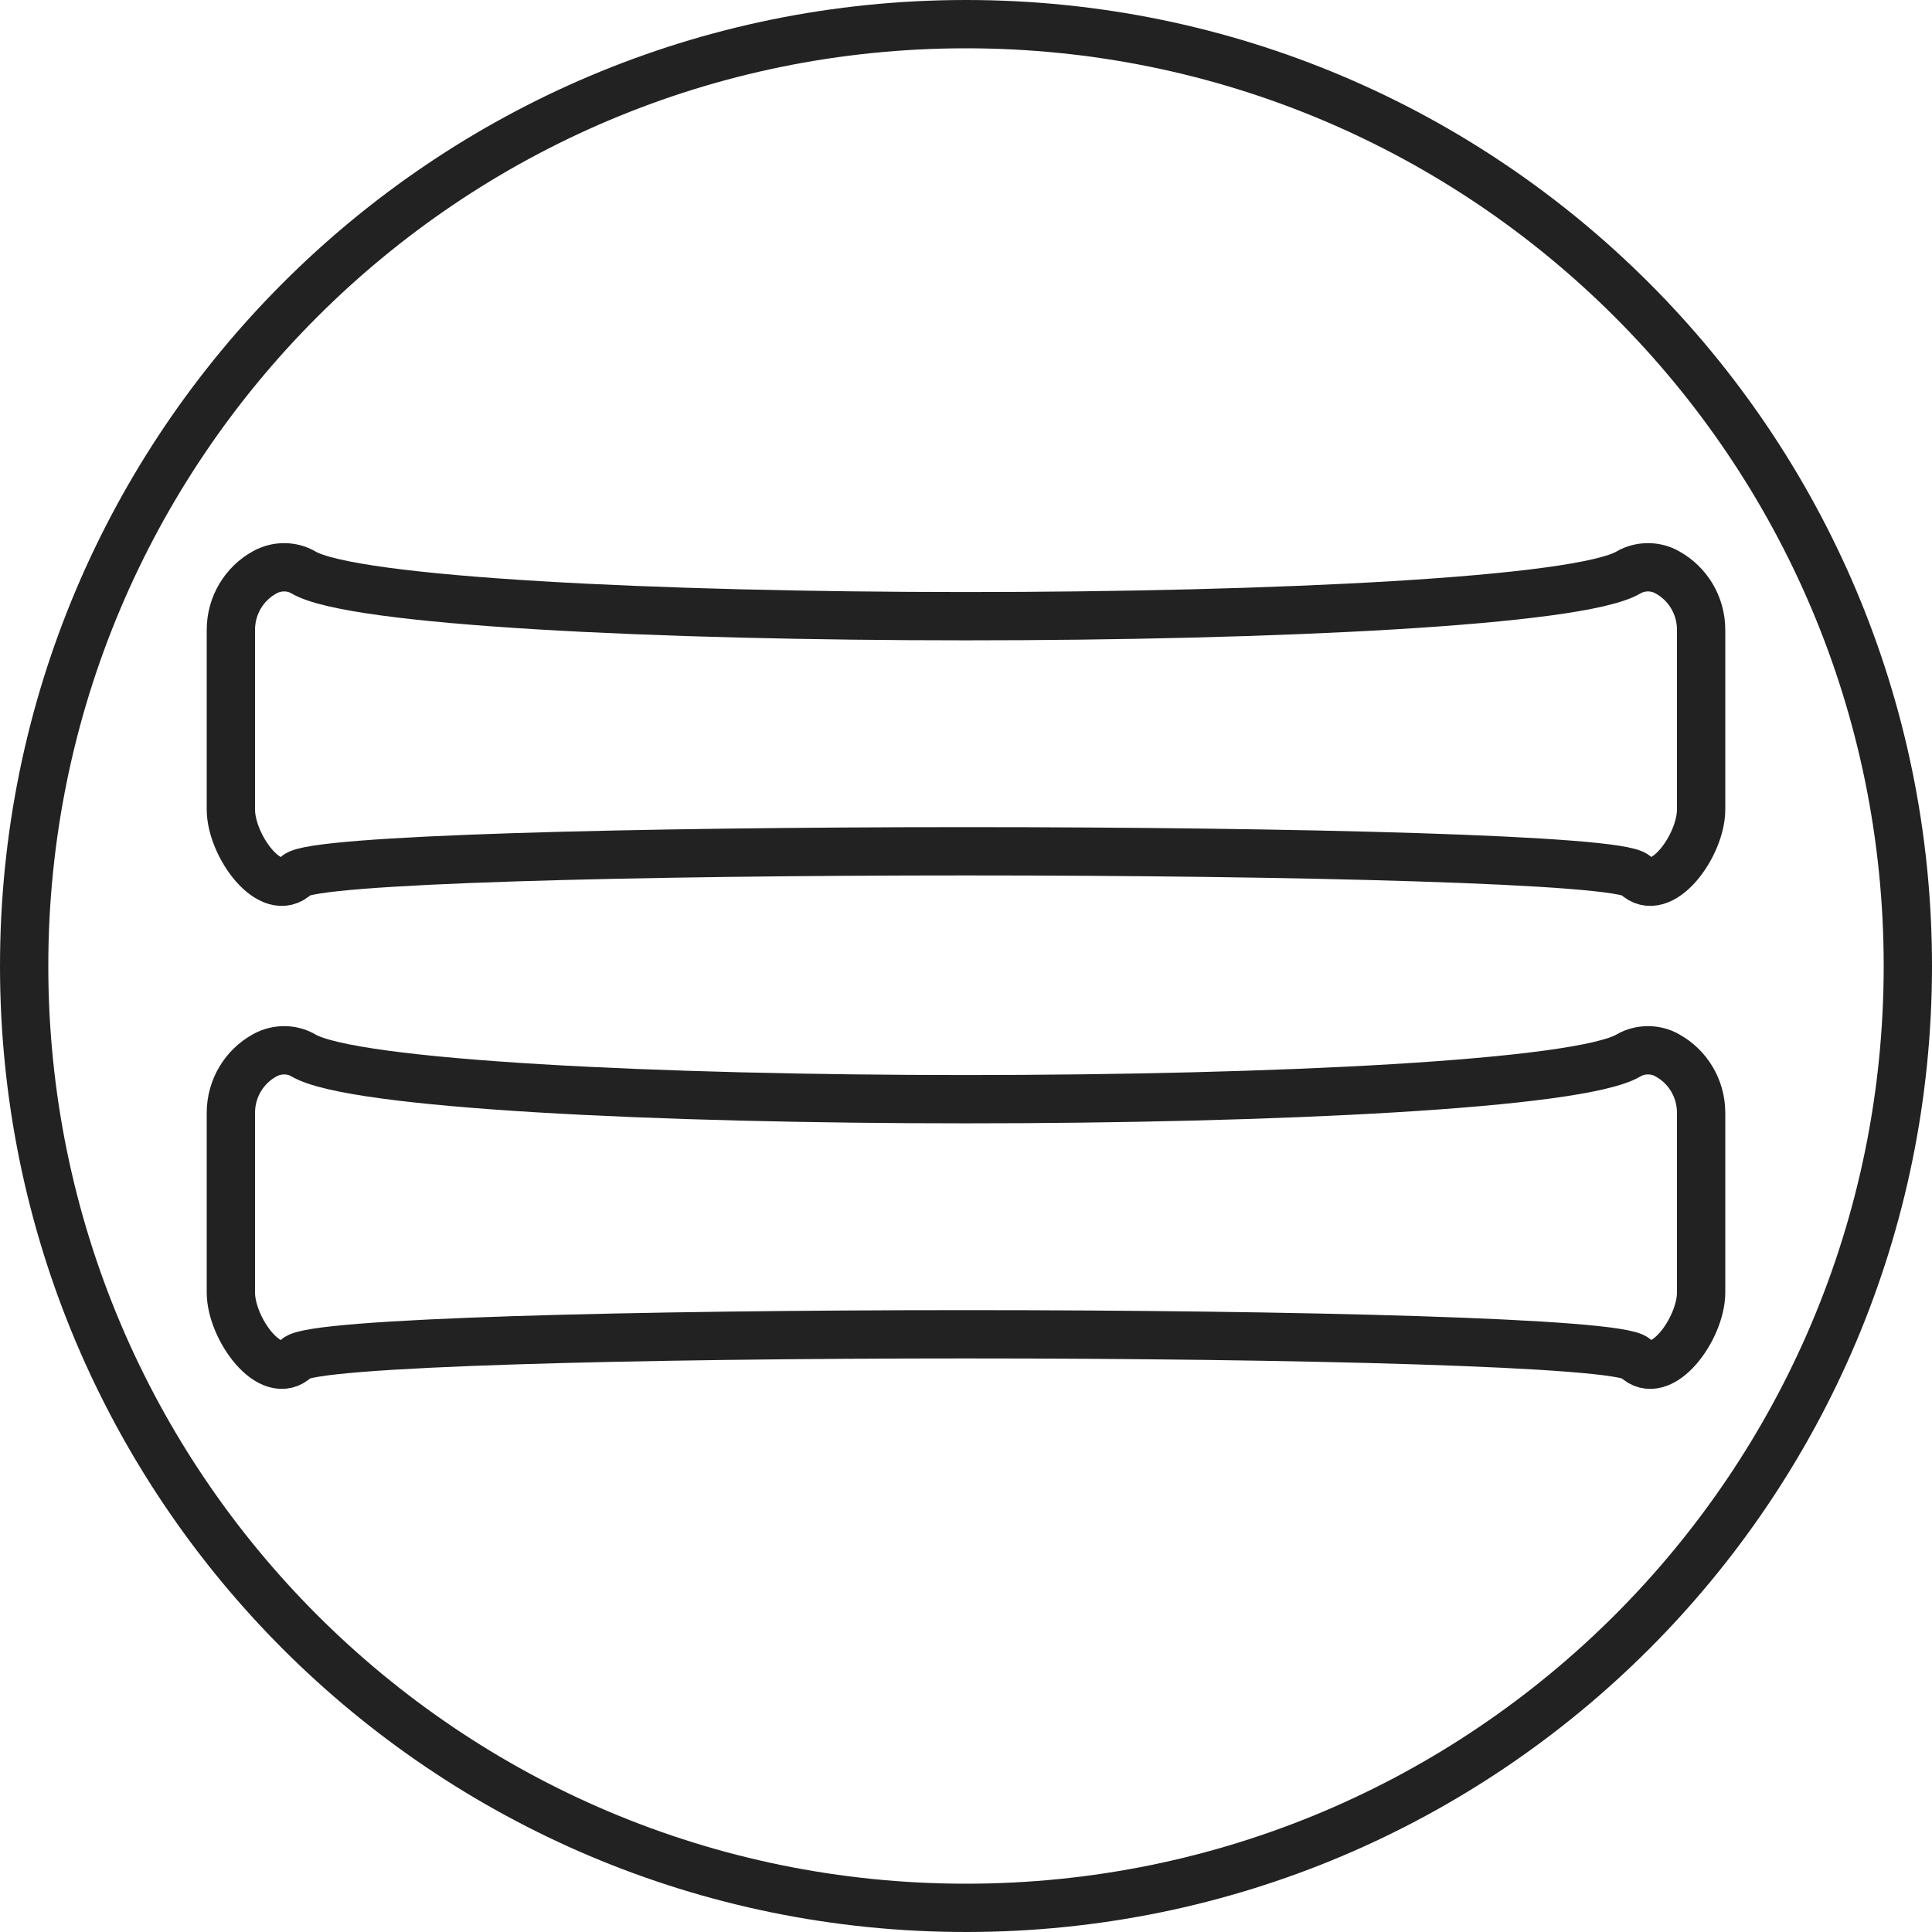 <!--?xml version="1.0" encoding="UTF-8"?-->
<svg viewBox="0 0 40 40" xmlns="http://www.w3.org/2000/svg" data-sanitized-data-name="Ray Crossover Vegan Leather Sandals" data-name="Ray Crossover Vegan Leather Sandals" id="e">
  <defs>
    <style>
      .m {
        fill: none;
        stroke: #222;
        stroke-miterlimit: 10;
      }
    </style>
  </defs>
  <path d="m20,.5h0c10.77,0,19.5,8.73,19.5,19.5h0c0,10.77-8.73,19.5-19.5,19.5h0C9.23,39.5.5,30.77.5,20h0C.5,9.23,9.23.5,20,.5Z" class="m"></path>
  <g>
    <path d="m33.86,18.12c-.66-.66-27.06-.66-27.72,0-.53.53-1.36-.61-1.36-1.36v-3.72c0-.51.28-.96.7-1.19.25-.14.56-.14.8,0,2.03,1.21,25.41,1.21,27.44,0,.24-.14.56-.14.8,0,.42.23.7.68.7,1.19v3.72c0,.75-.83,1.89-1.36,1.36Z" class="m"></path>
    <path d="m33.86,28.12c-.66-.66-27.06-.66-27.72,0-.53.53-1.36-.61-1.36-1.36v-3.72c0-.51.28-.96.7-1.19.25-.14.56-.14.8,0,2.03,1.21,25.41,1.21,27.44,0,.24-.14.56-.14.8,0,.42.23.7.68.7,1.19v3.72c0,.75-.83,1.89-1.36,1.36Z" class="m"></path>
  </g>
</svg>